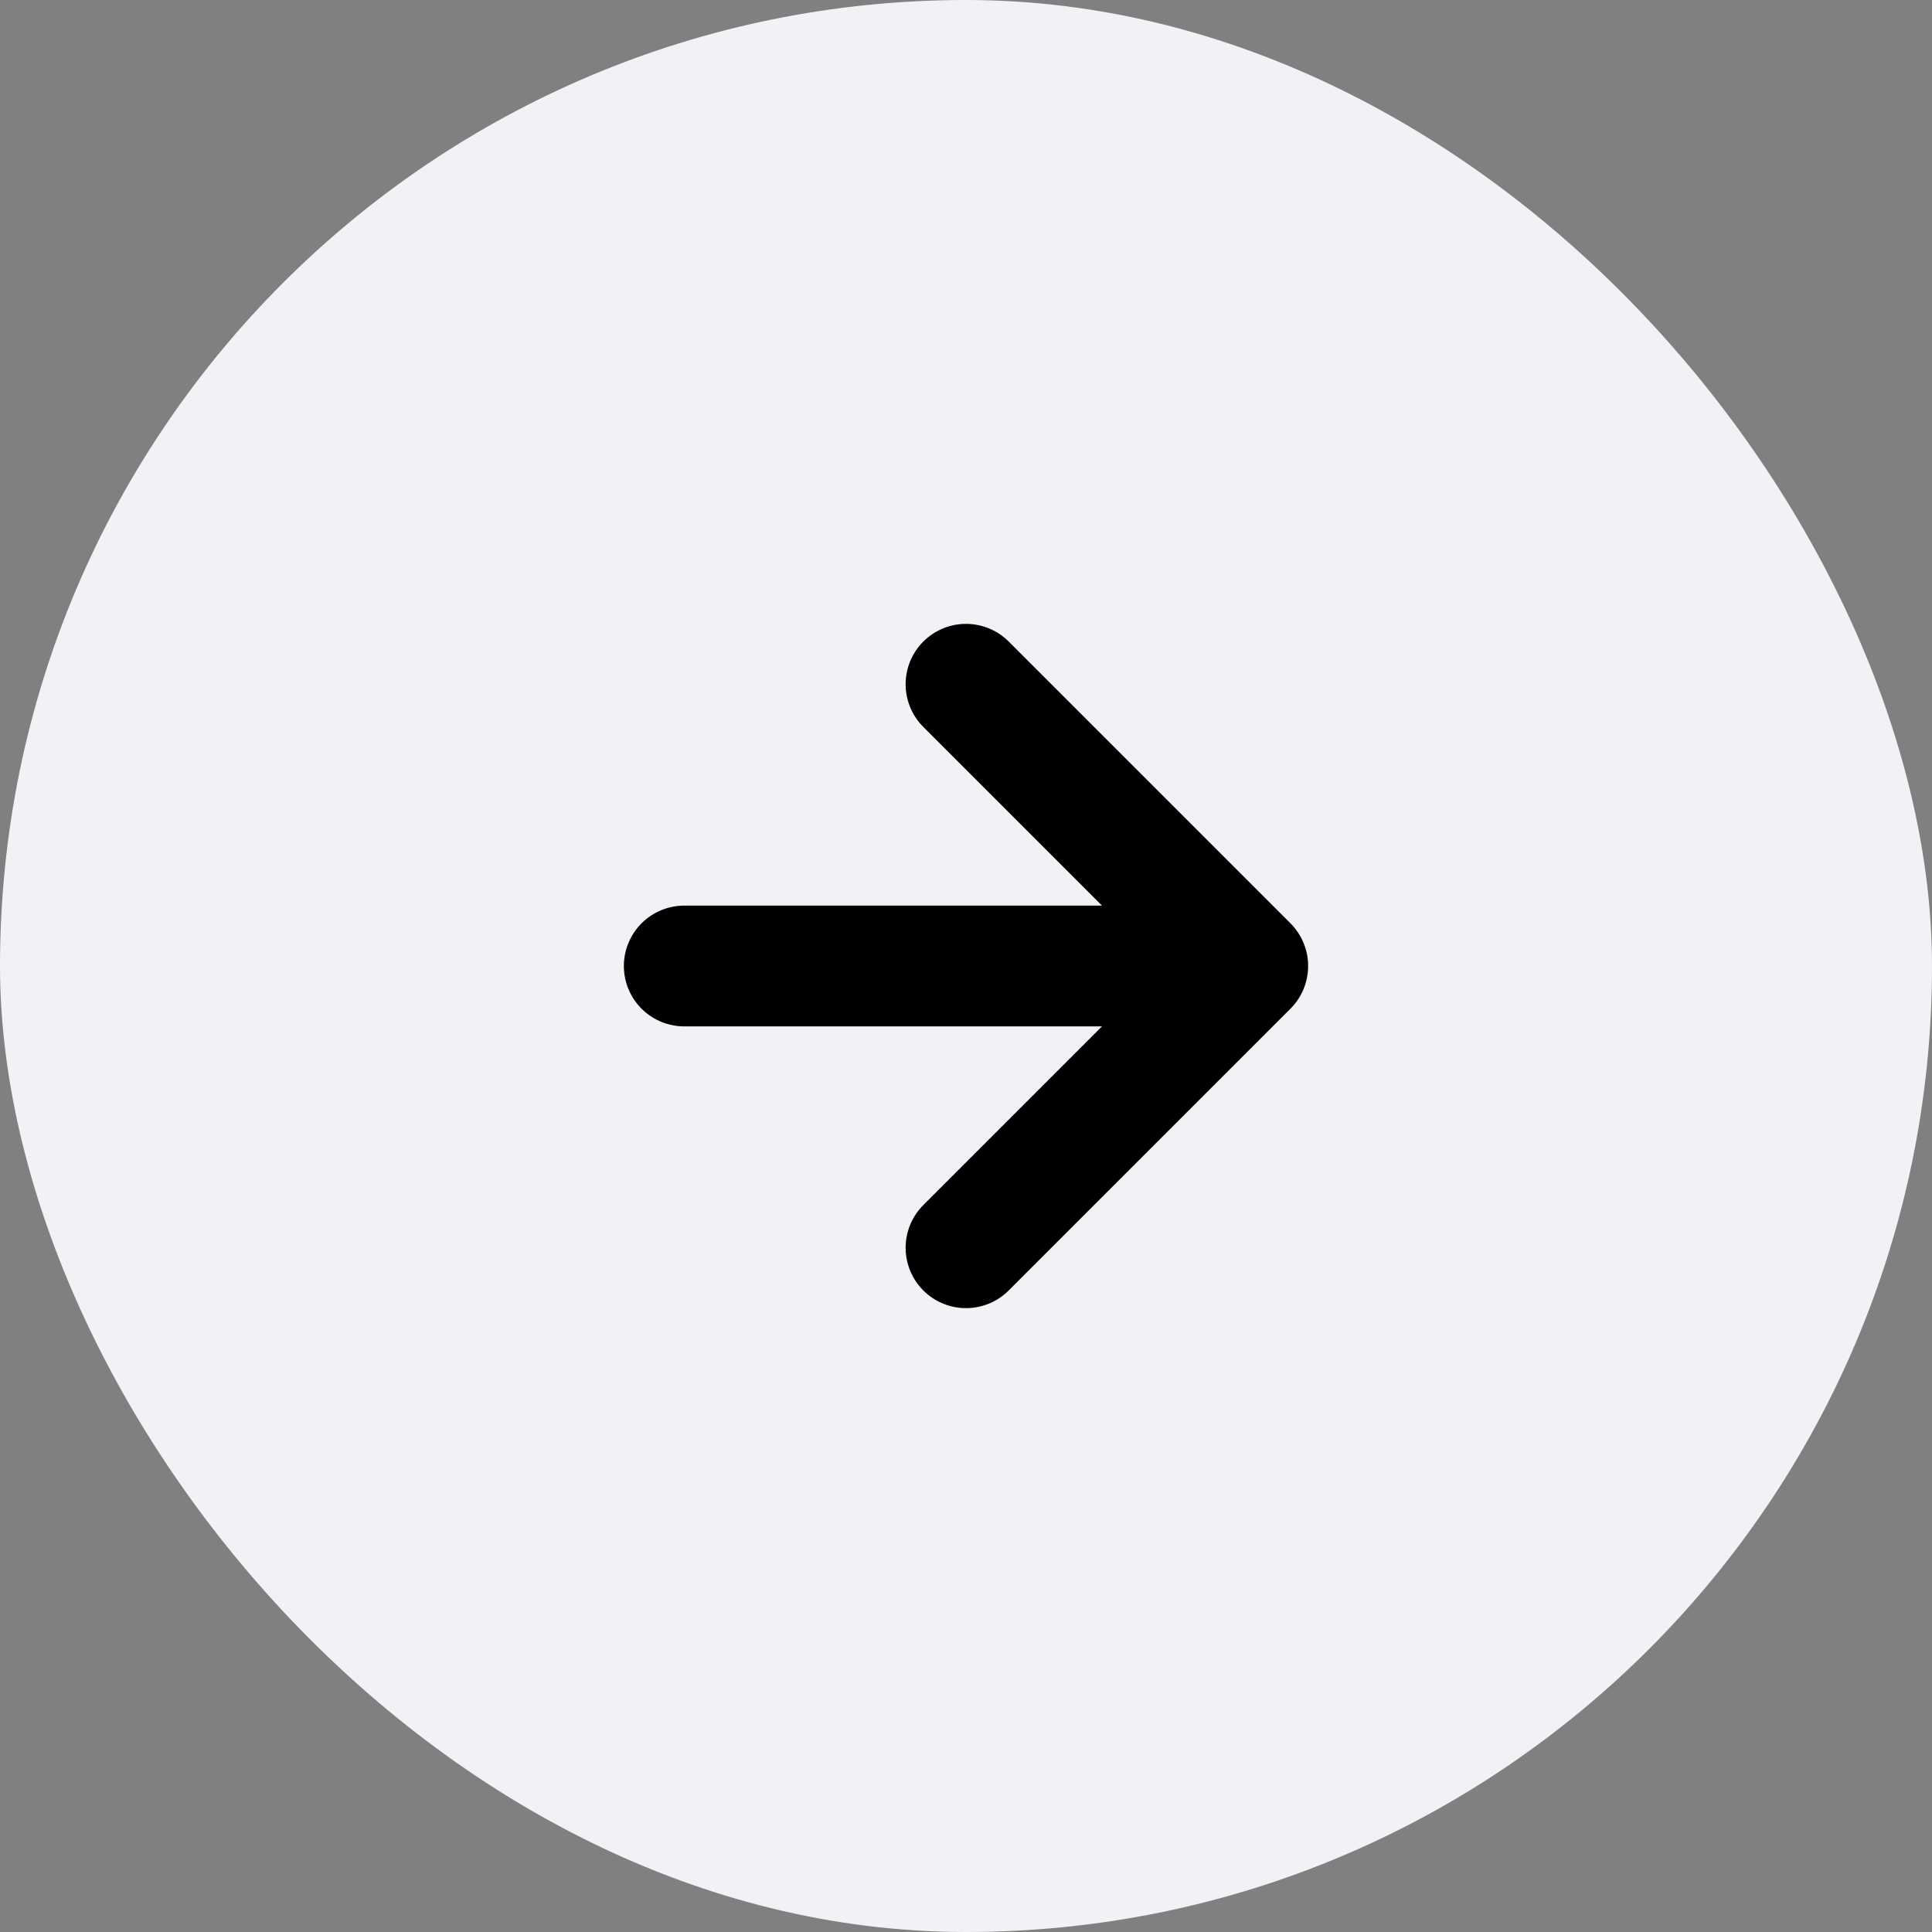 <svg xmlns="http://www.w3.org/2000/svg" width="56" height="56" fill="none"><rect width="100%" height="100%" fill="#808080" stroke="none"/><rect width="56" height="56" fill="#F0F2F5" rx="28"/><path stroke="#000" stroke-linecap="round" stroke-linejoin="round" stroke-width="3.5" d="M19.833 28h16.334M28 19.833 36.167 28 28 36.167"/></svg>